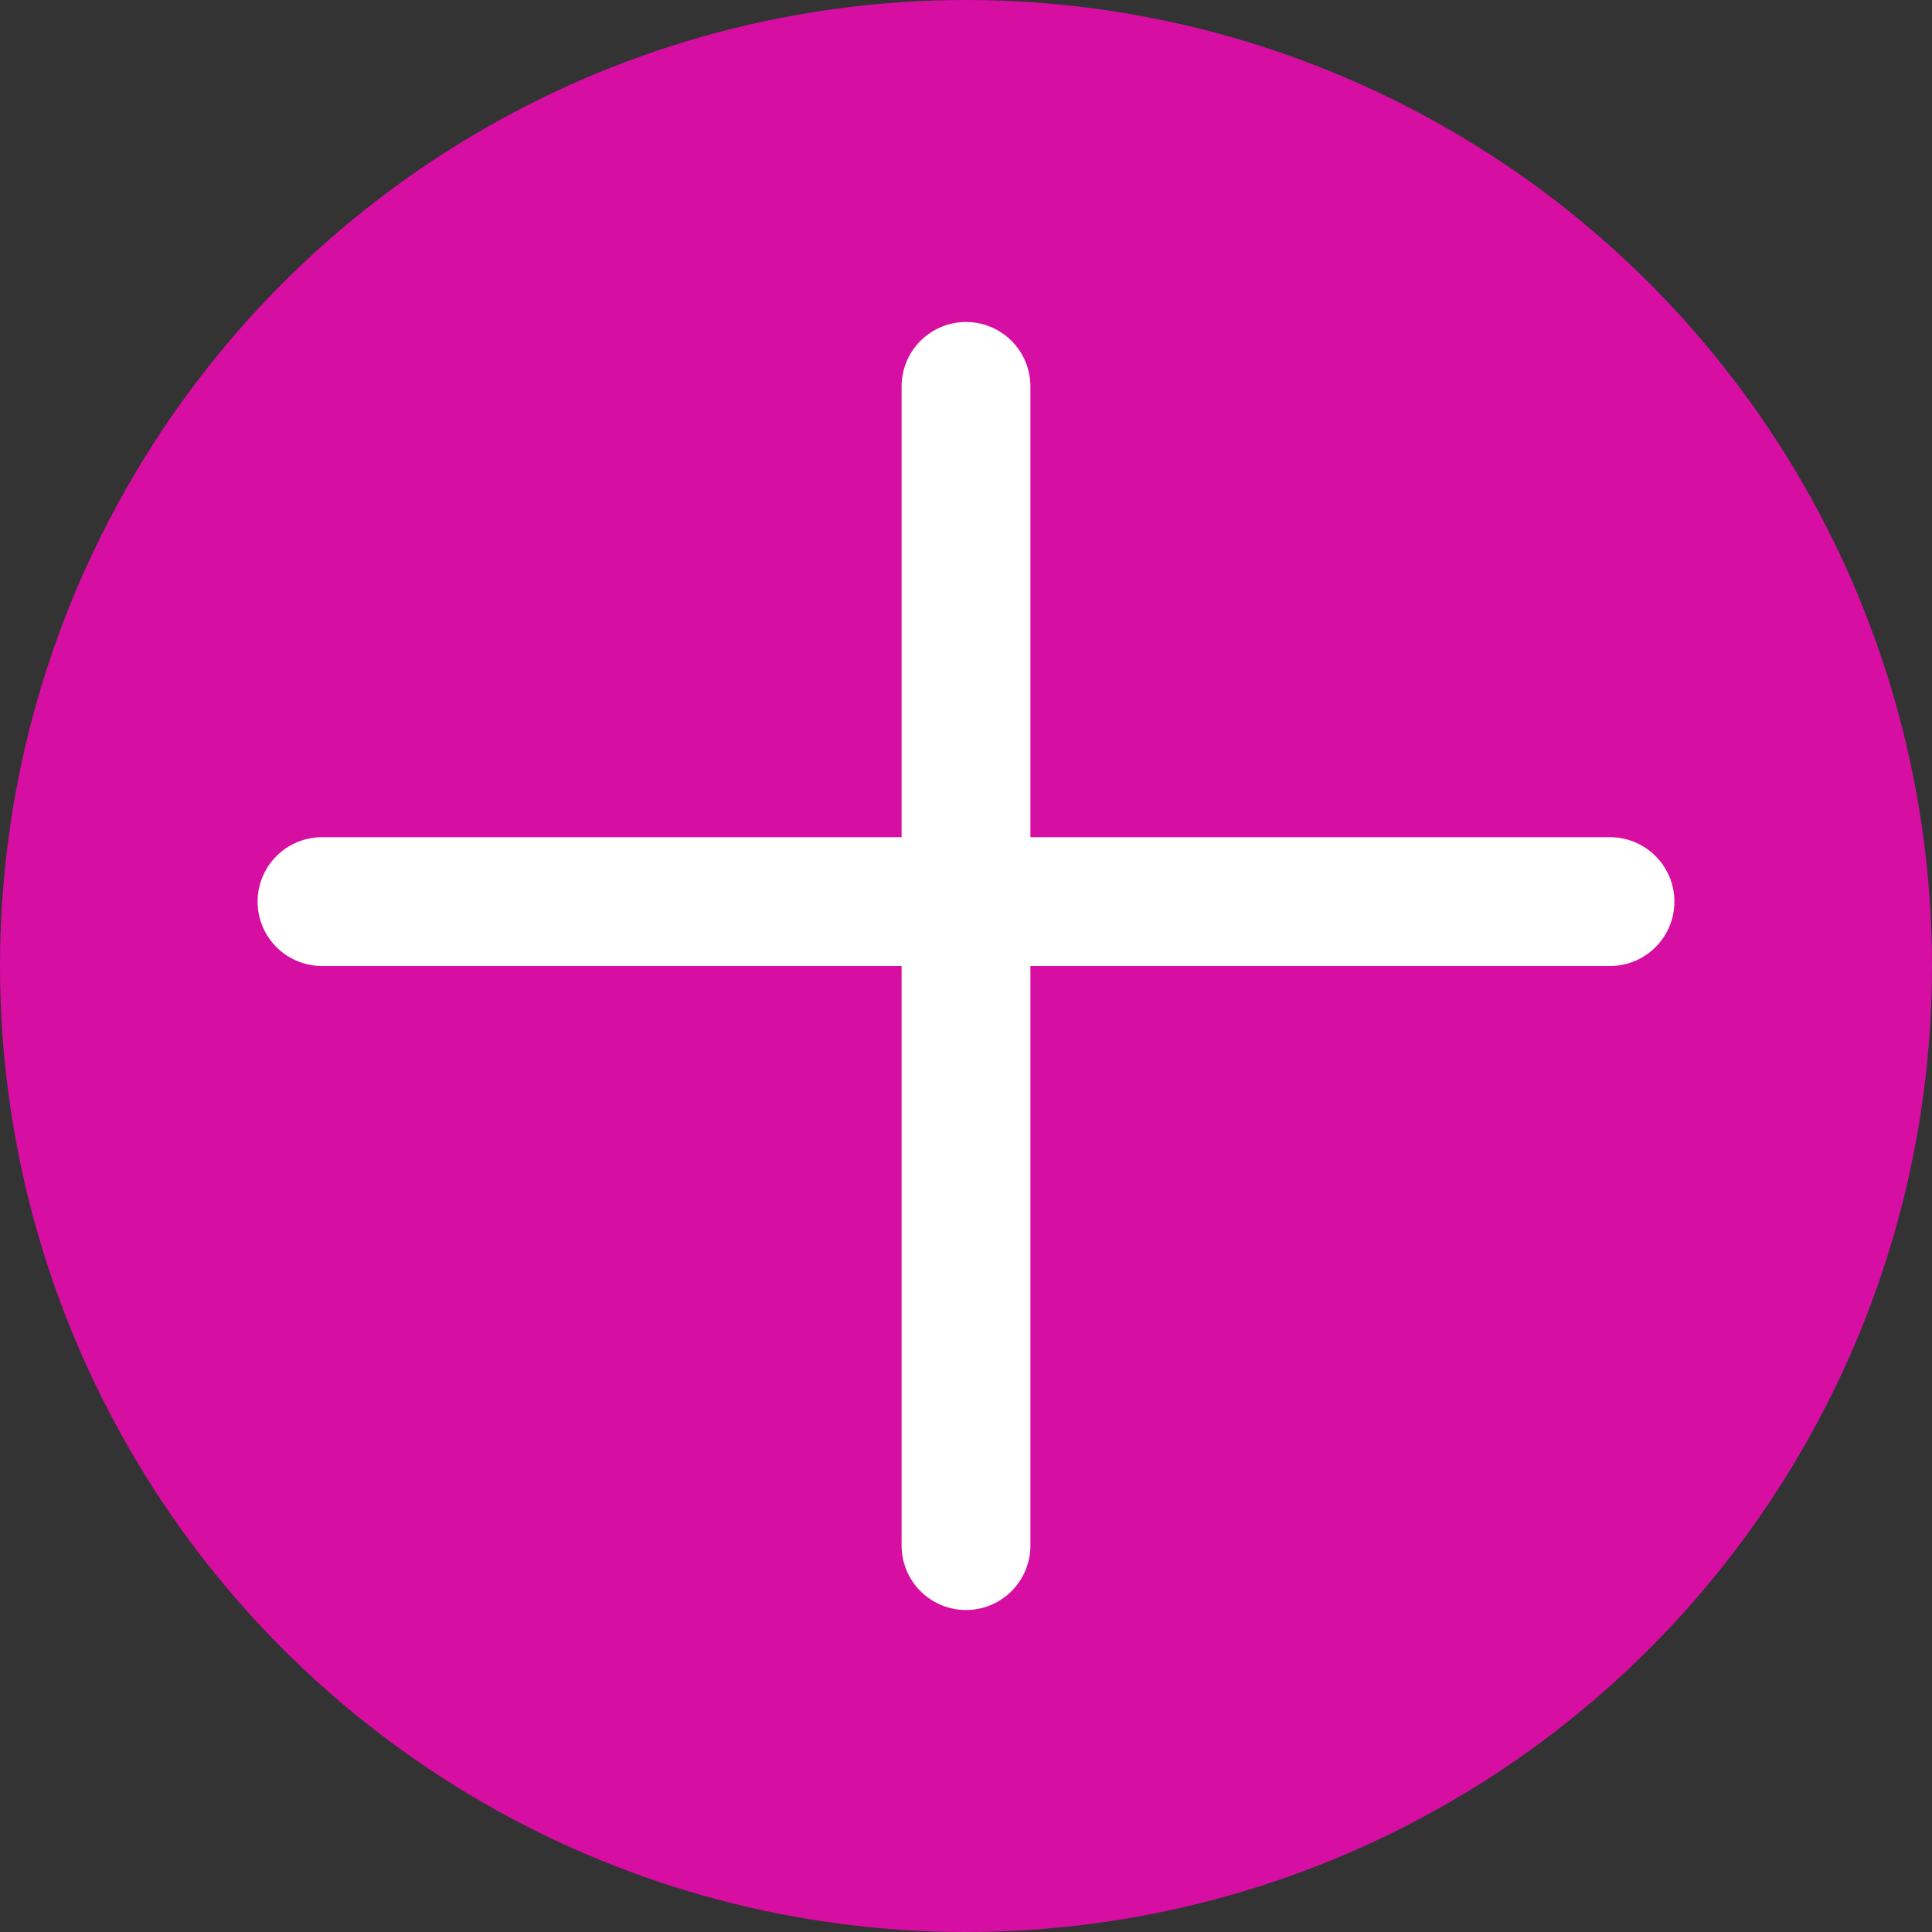 <?xml version="1.0" encoding="UTF-8"?> <svg xmlns="http://www.w3.org/2000/svg" width="15" height="15" viewBox="0 0 15 15" fill="none"><rect x="0" y="0" width="15" height="15" fill="#333333" stroke="none"/><circle cx="7.5" cy="7.5" r="7.5" fill="#D60EA2"></circle><path d="M7.5 3V12" stroke="white" stroke-linecap="round"></path><path d="M12.5 7L2.5 7" stroke="white" stroke-linecap="round"></path></svg> 